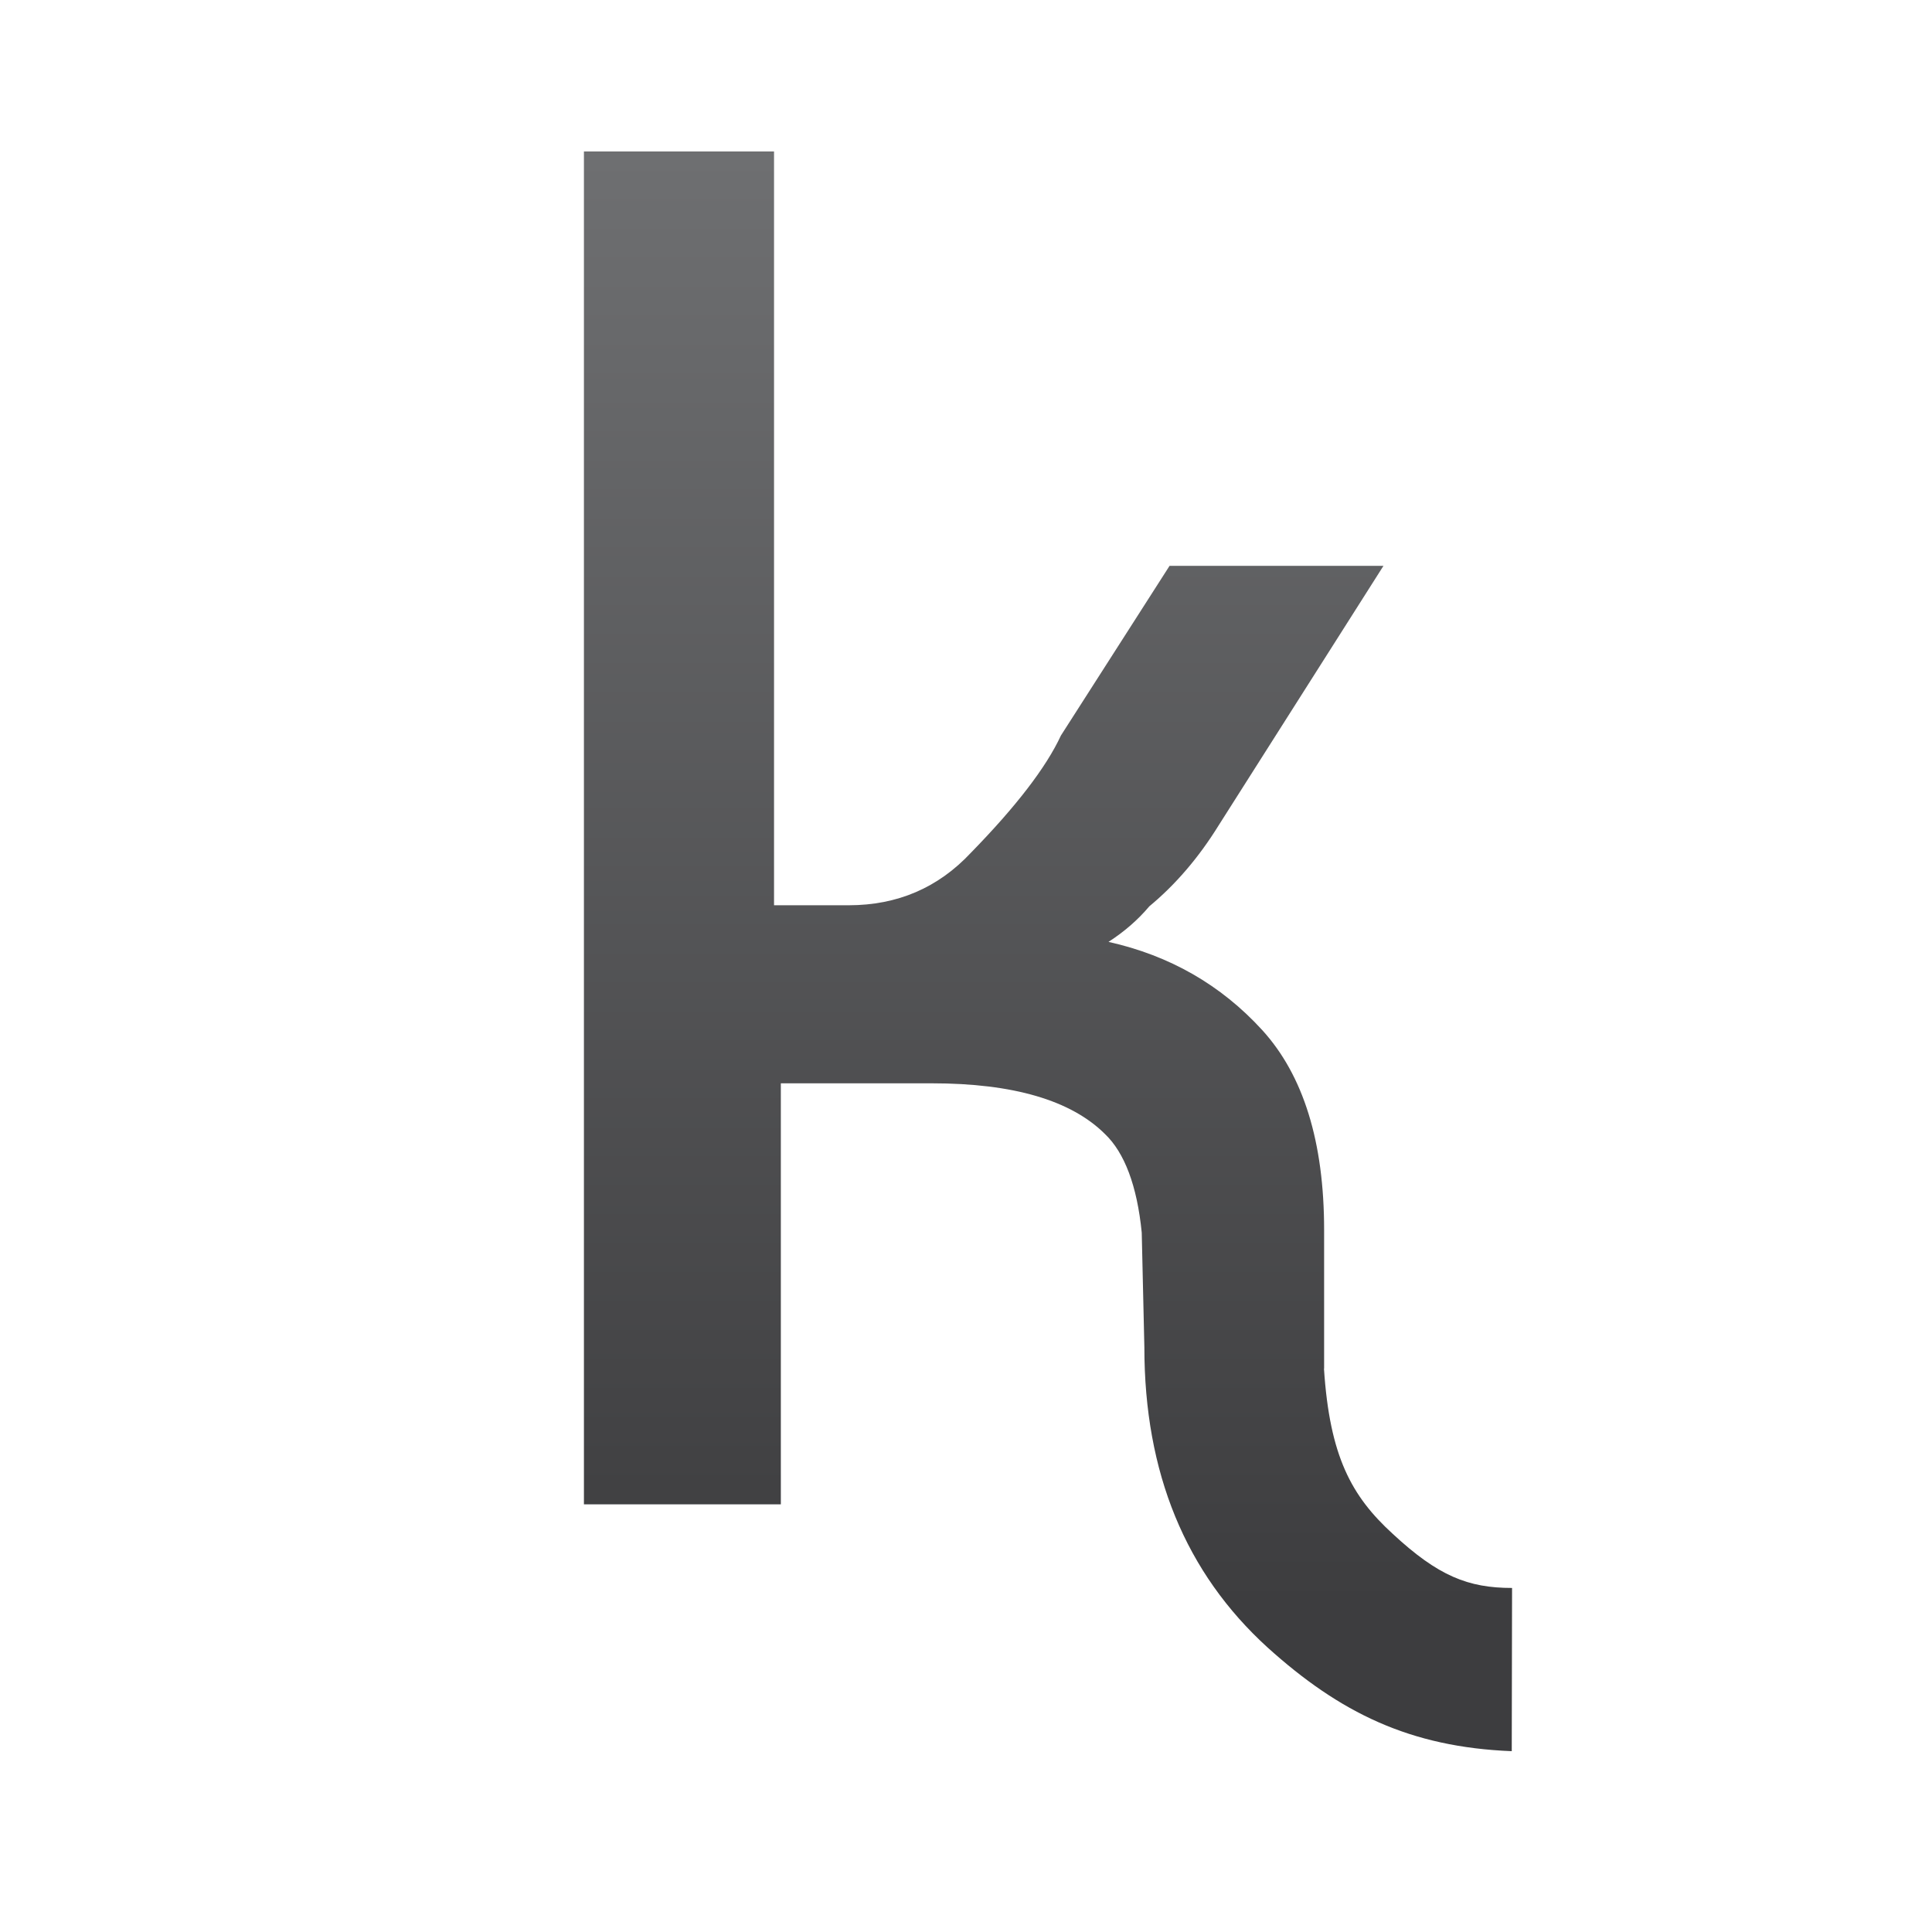 <?xml version="1.0" encoding="UTF-8"?>
<svg id="Ebene_1" xmlns="http://www.w3.org/2000/svg" xmlns:xlink="http://www.w3.org/1999/xlink" viewBox="0 0 125 125">
  <defs>
    <style>
      .cls-1 {
        fill: url(#Neues_Verlaufsfeld_3);
        filter: url(#drop-shadow-1);
      }
    </style>
    <linearGradient id="Neues_Verlaufsfeld_3" data-name="Neues Verlaufsfeld 3" x1="64.98" y1="101.06" x2="64.98" y2="5.39" gradientUnits="userSpaceOnUse">
      <stop offset="0" stop-color="#3d3d3f"/>
      <stop offset="1" stop-color="#6f7072"/>
    </linearGradient>
    <filter id="drop-shadow-1" filterUnits="userSpaceOnUse">
      <feOffset dx="2.83" dy="2.83"/>
      <feGaussianBlur result="blur" stdDeviation="0"/>
      <feFlood flood-color="#bab9b9" flood-opacity="1"/>
      <feComposite in2="blur" operator="in"/>
      <feComposite in="SourceGraphic"/>
    </filter>
  </defs>
  <path class="cls-1" d="M82.84,85.73v-8.98c0-5.7-1.34-10.01-4.01-12.94-2.67-2.92-5.99-4.82-9.94-5.7,1.02-.66,1.9-1.42,2.64-2.3,1.68-1.39,3.19-3.14,4.5-5.26l10.65-16.77h-13.84l-7.03,10.98c-.95,2.05-2.89,4.58-5.82,7.58-2.12,2.27-4.76,3.4-7.91,3.4h-4.83V6.97h-12.3v87.53h12.74v-27.24h9.77c5.27,0,9.01,1.1,11.2,3.28,1.26,1.2,2.08,3.34,2.38,6.38l.17,7.41c0,8.13,2.66,14.6,7.98,19.44,4.67,4.21,9.2,6.44,15.79,6.7l.02-10.56c-2.84,0-4.78-.77-7.72-3.5-2.67-2.44-4.08-5.01-4.45-10.7Z"/>
</svg>